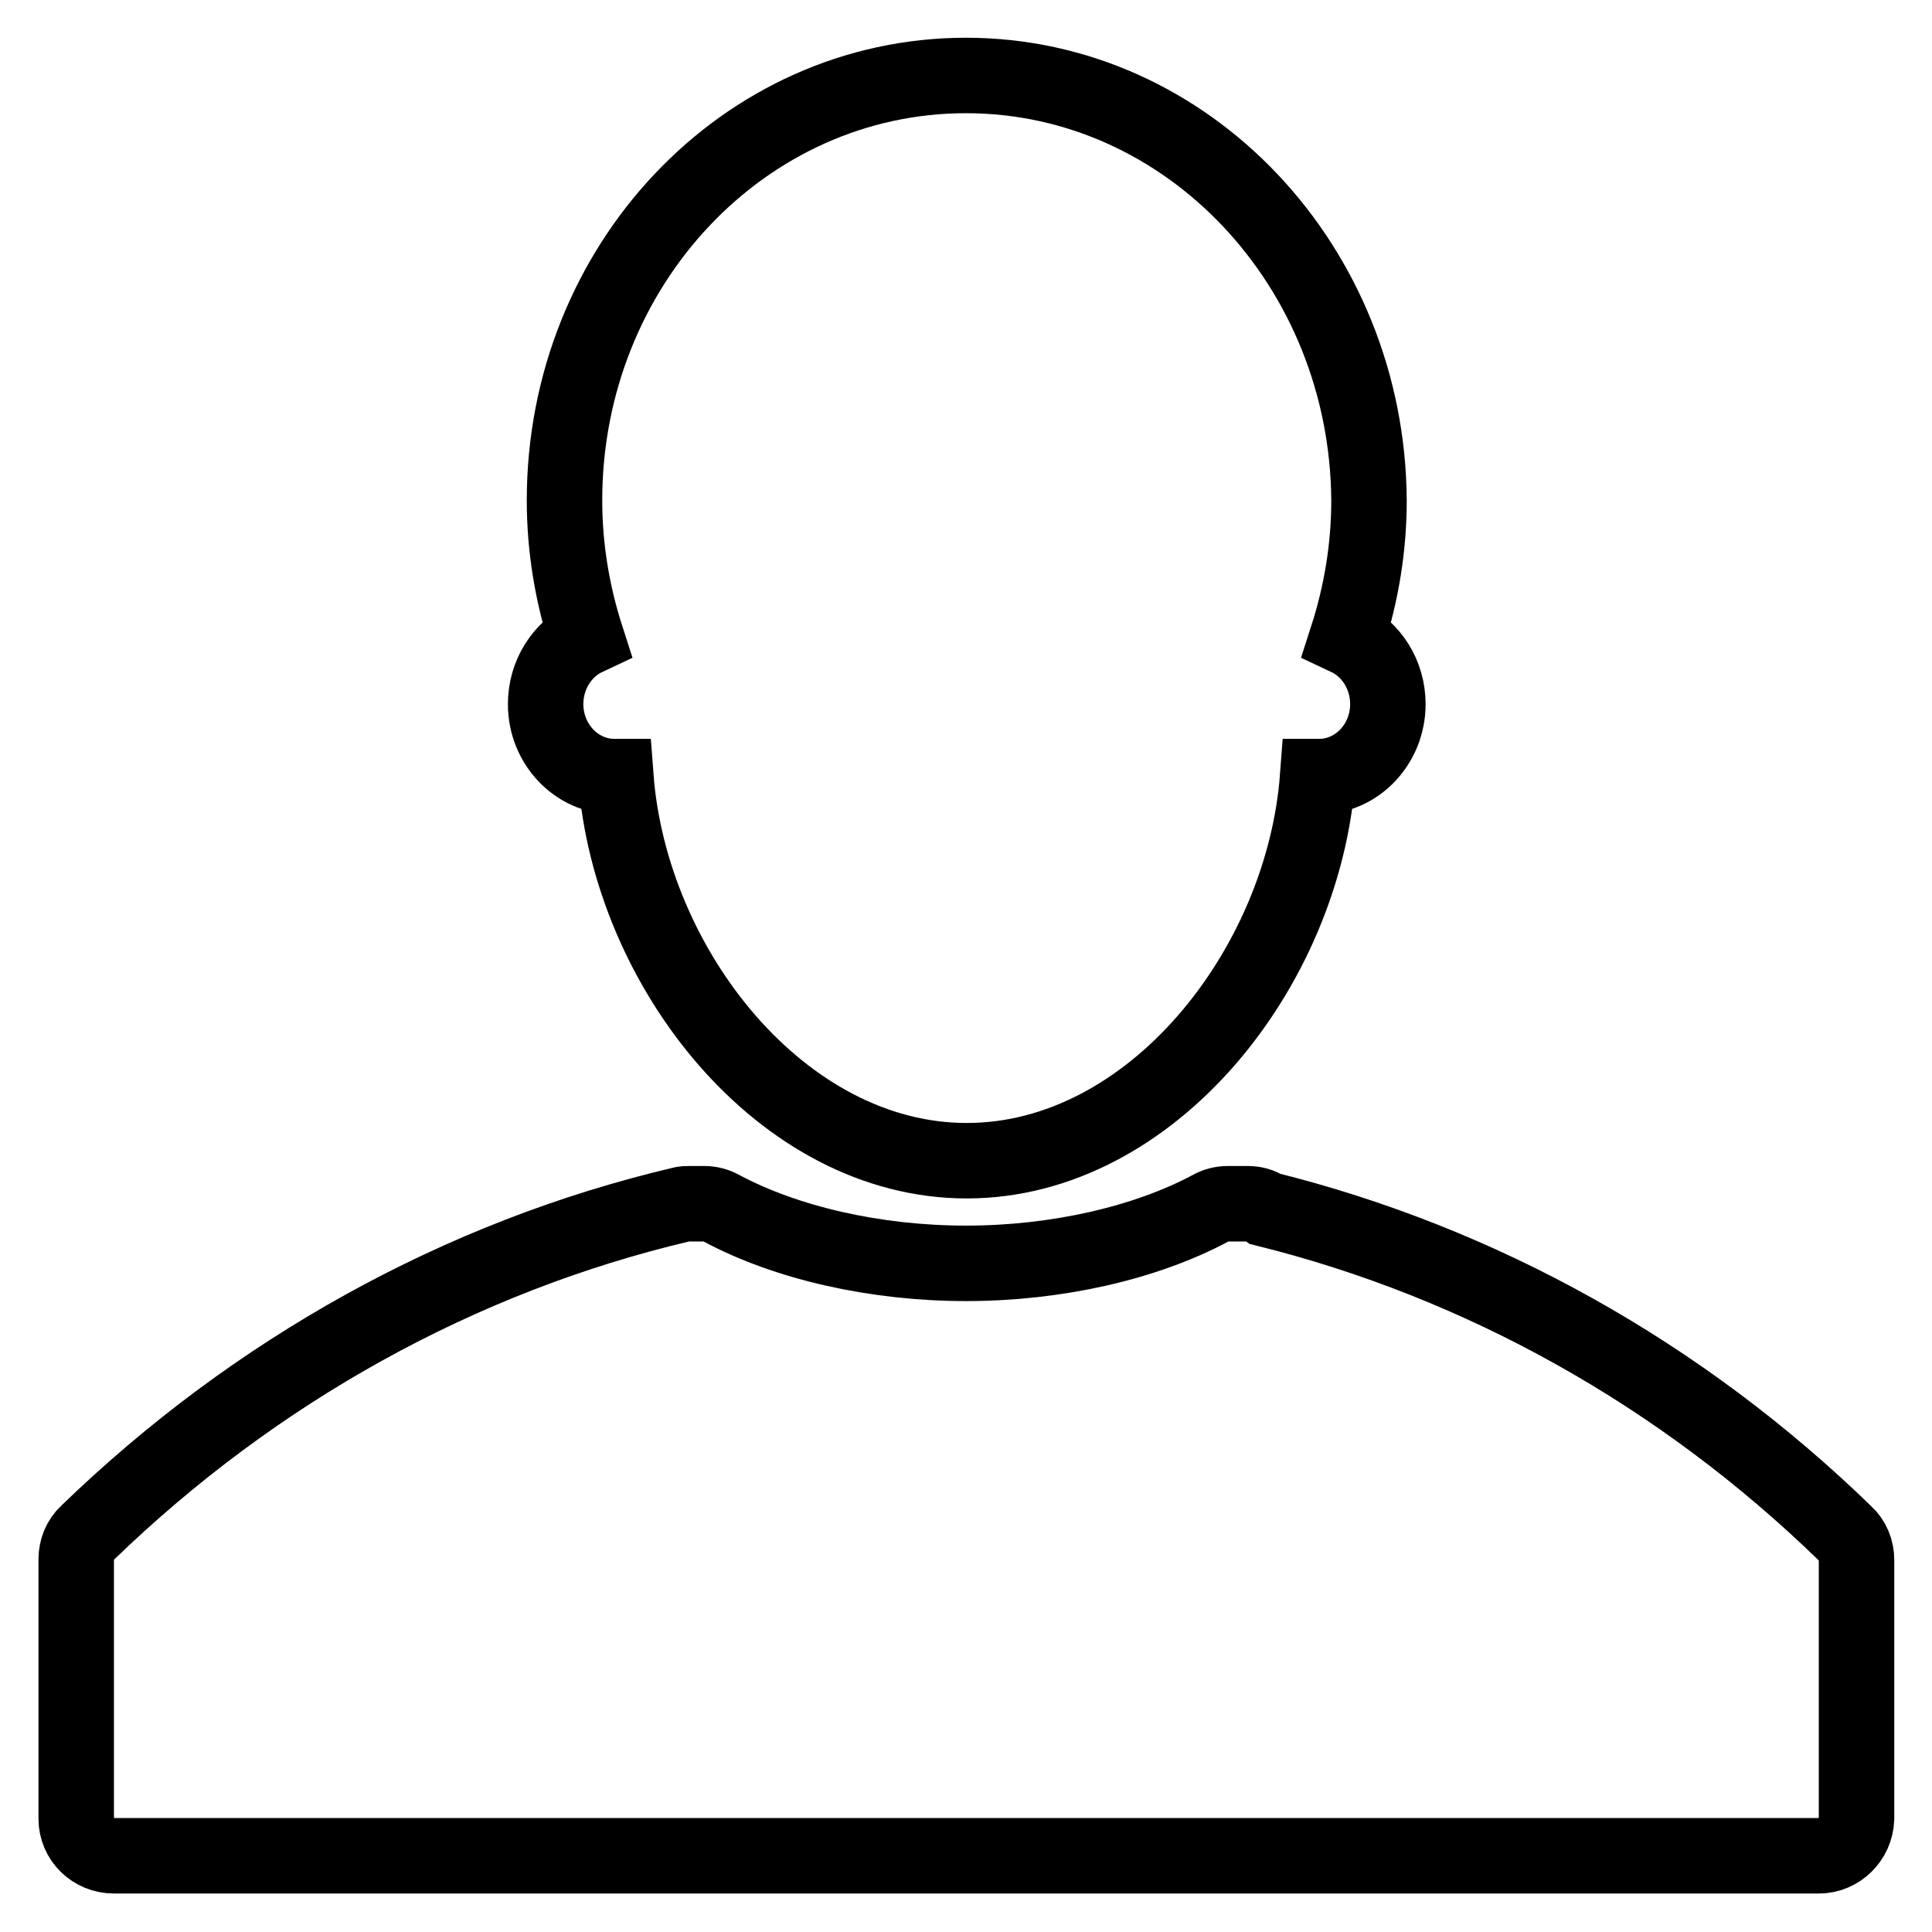 <?xml version="1.0" encoding="utf-8"?>
<!-- Svg Vector Icons : http://www.onlinewebfonts.com/icon -->
<!DOCTYPE svg PUBLIC "-//W3C//DTD SVG 1.1//EN" "http://www.w3.org/Graphics/SVG/1.1/DTD/svg11.dtd">
<svg version="1.1" xmlns="http://www.w3.org/2000/svg" xmlns:xlink="http://www.w3.org/1999/xlink" x="0px" y="0px" viewBox="0 0 256 256" enable-background="new 0 0 256 256" xml:space="preserve">
<g> <path stroke-width="10" fill-opacity="0" stroke="#000000"  d="M128,10c-29.4,0-53.2,25.2-53.2,56.3c0,6.2,1,12.3,2.9,18.2c-3.2,1.5-5.4,4.9-5.4,8.8 c0,5.3,4.1,9.6,9.1,9.6h0.2c1.9,25.4,22,50.9,46.5,50.9c24.5,0,44.6-25.5,46.5-50.9h0.2c5,0,9.1-4.3,9.1-9.6c0-3.9-2.2-7.3-5.4-8.8 c1.9-5.9,2.9-12,2.9-18.2C181.2,35.3,157.4,10,128,10z M165.3,159.5h-2.6c-0.8,0-1.6,0.2-2.3,0.6c-8.6,4.6-20.4,7.3-32.4,7.3 c-12,0-23.8-2.7-32.4-7.3c-0.7-0.4-1.5-0.6-2.3-0.6h-1.9c-0.4,0-0.8,0-1.1,0.1c-29.3,6.9-56.5,22-78.7,43.5c-1,0.9-1.5,2.2-1.5,3.5 V241c0,2.7,2.2,4.9,5,4.9H241c2.7,0,4.9-2.2,5-4.9c0,0,0,0,0,0v-34.3c0-1.3-0.5-2.6-1.5-3.5c-21.7-21.1-48.2-35.9-76.8-43 C167,159.7,166.2,159.5,165.3,159.5L165.3,159.5z"/></g>
</svg>